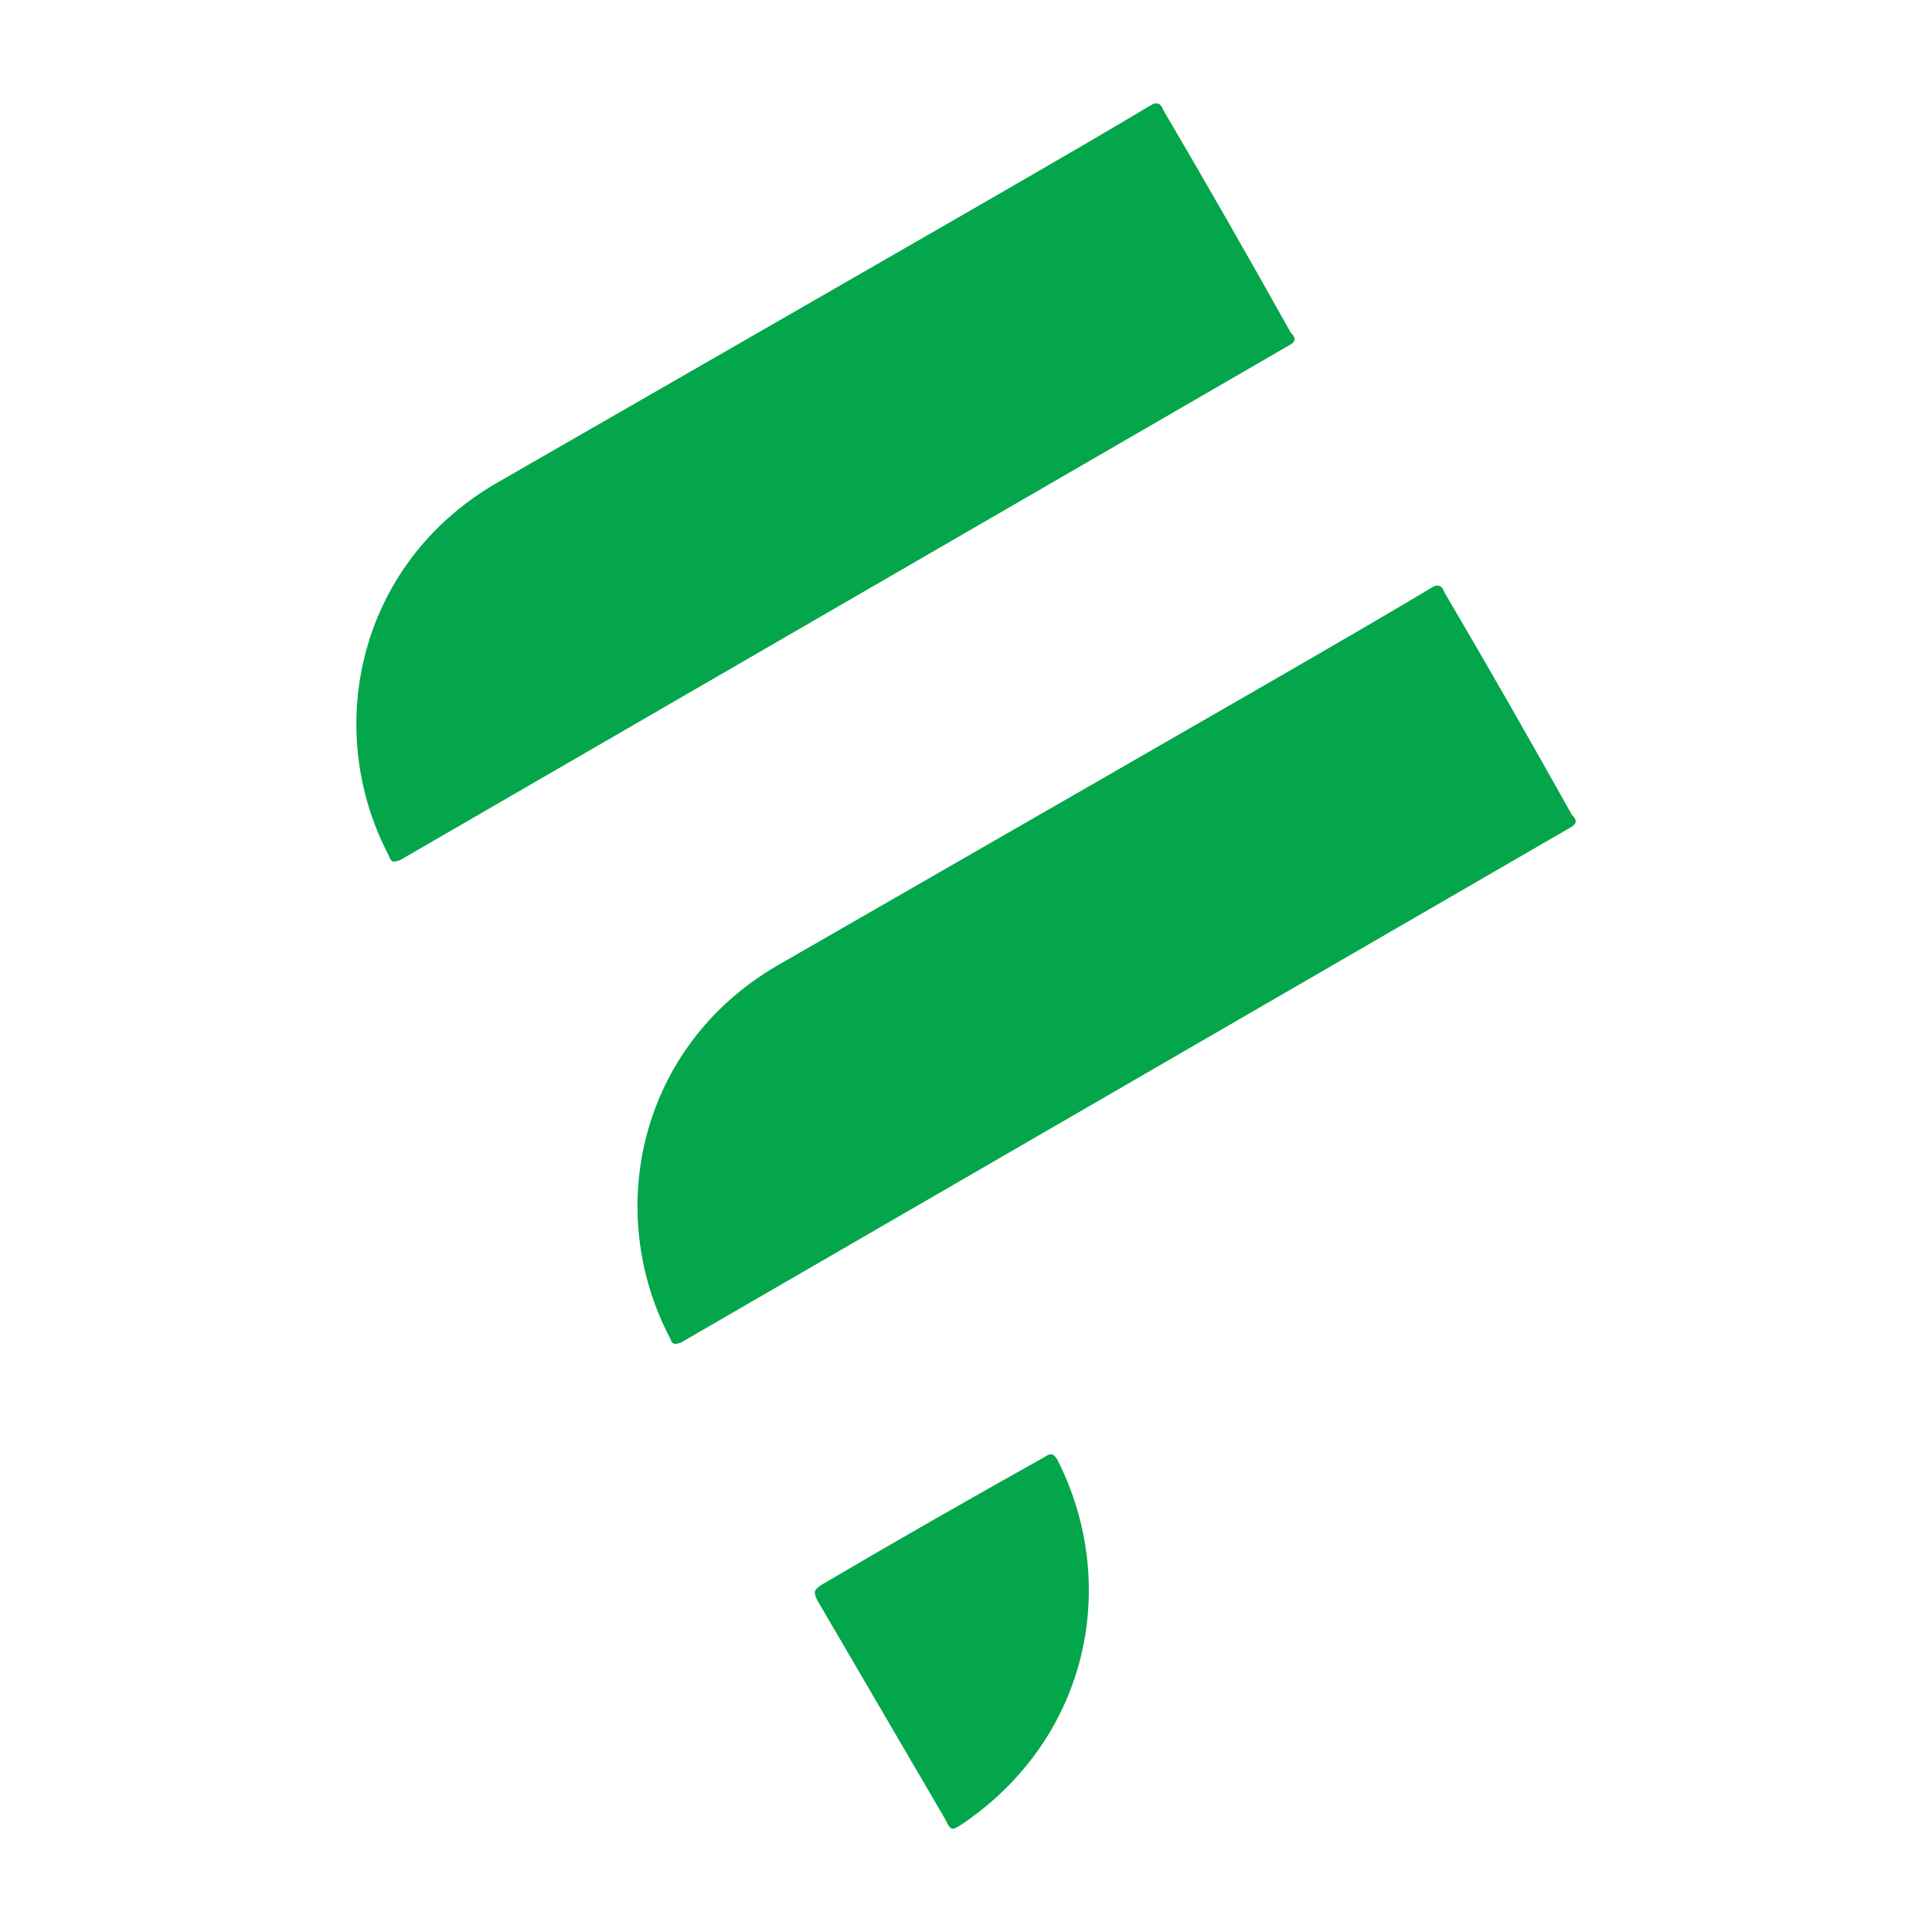 <?xml version="1.0" encoding="utf-8"?>
<!-- Generator: Adobe Illustrator 16.0.0, SVG Export Plug-In . SVG Version: 6.00 Build 0)  -->
<!DOCTYPE svg PUBLIC "-//W3C//DTD SVG 1.0//EN" "http://www.w3.org/TR/2001/REC-SVG-20010904/DTD/svg10.dtd">
<svg version="1.0" id="Ebene_1" xmlns="http://www.w3.org/2000/svg" xmlns:xlink="http://www.w3.org/1999/xlink" x="0px" y="0px"
	 width="107.716px" height="107.717px" viewBox="0 0 107.716 107.717" enable-background="new 0 0 107.716 107.717"
	 xml:space="preserve">
<g>
	<rect fill="#FFFFFF" width="107.717" height="107.719"/>
	<path fill="#04A64B" d="M58.943,81.365c3.497,6.875,1.809,15.436-5.186,20.258c-0.723,0.482-0.723,0.482-1.085-0.242l-7.114-12.176
		c-0.241-0.484-0.12-0.604,0.241-0.844c4.101-2.412,8.32-4.824,12.419-7.115C58.582,81.004,58.702,81.004,58.943,81.365z
		 M37.36,74.613c-3.737-7.115-1.688-16.279,5.908-20.74c27.25-15.674,32.315-18.569,36.534-21.1
		c0.361-0.241,0.603-0.121,0.724,0.242c2.411,4.1,4.824,8.319,7.114,12.419c0.24,0.242,0.36,0.481-0.121,0.724L37.963,74.855
		C37.601,74.975,37.48,74.975,37.36,74.613z M21.687,47.725c-3.738-7.114-1.688-16.277,5.908-20.74
		C54.844,11.312,59.907,8.418,64.128,5.886c0.362-0.242,0.603-0.121,0.724,0.241c2.412,4.099,4.822,8.319,7.112,12.419
		c0.242,0.242,0.362,0.482-0.12,0.724L22.289,47.966C21.927,48.086,21.807,48.086,21.687,47.725z"/>
</g>
</svg>
